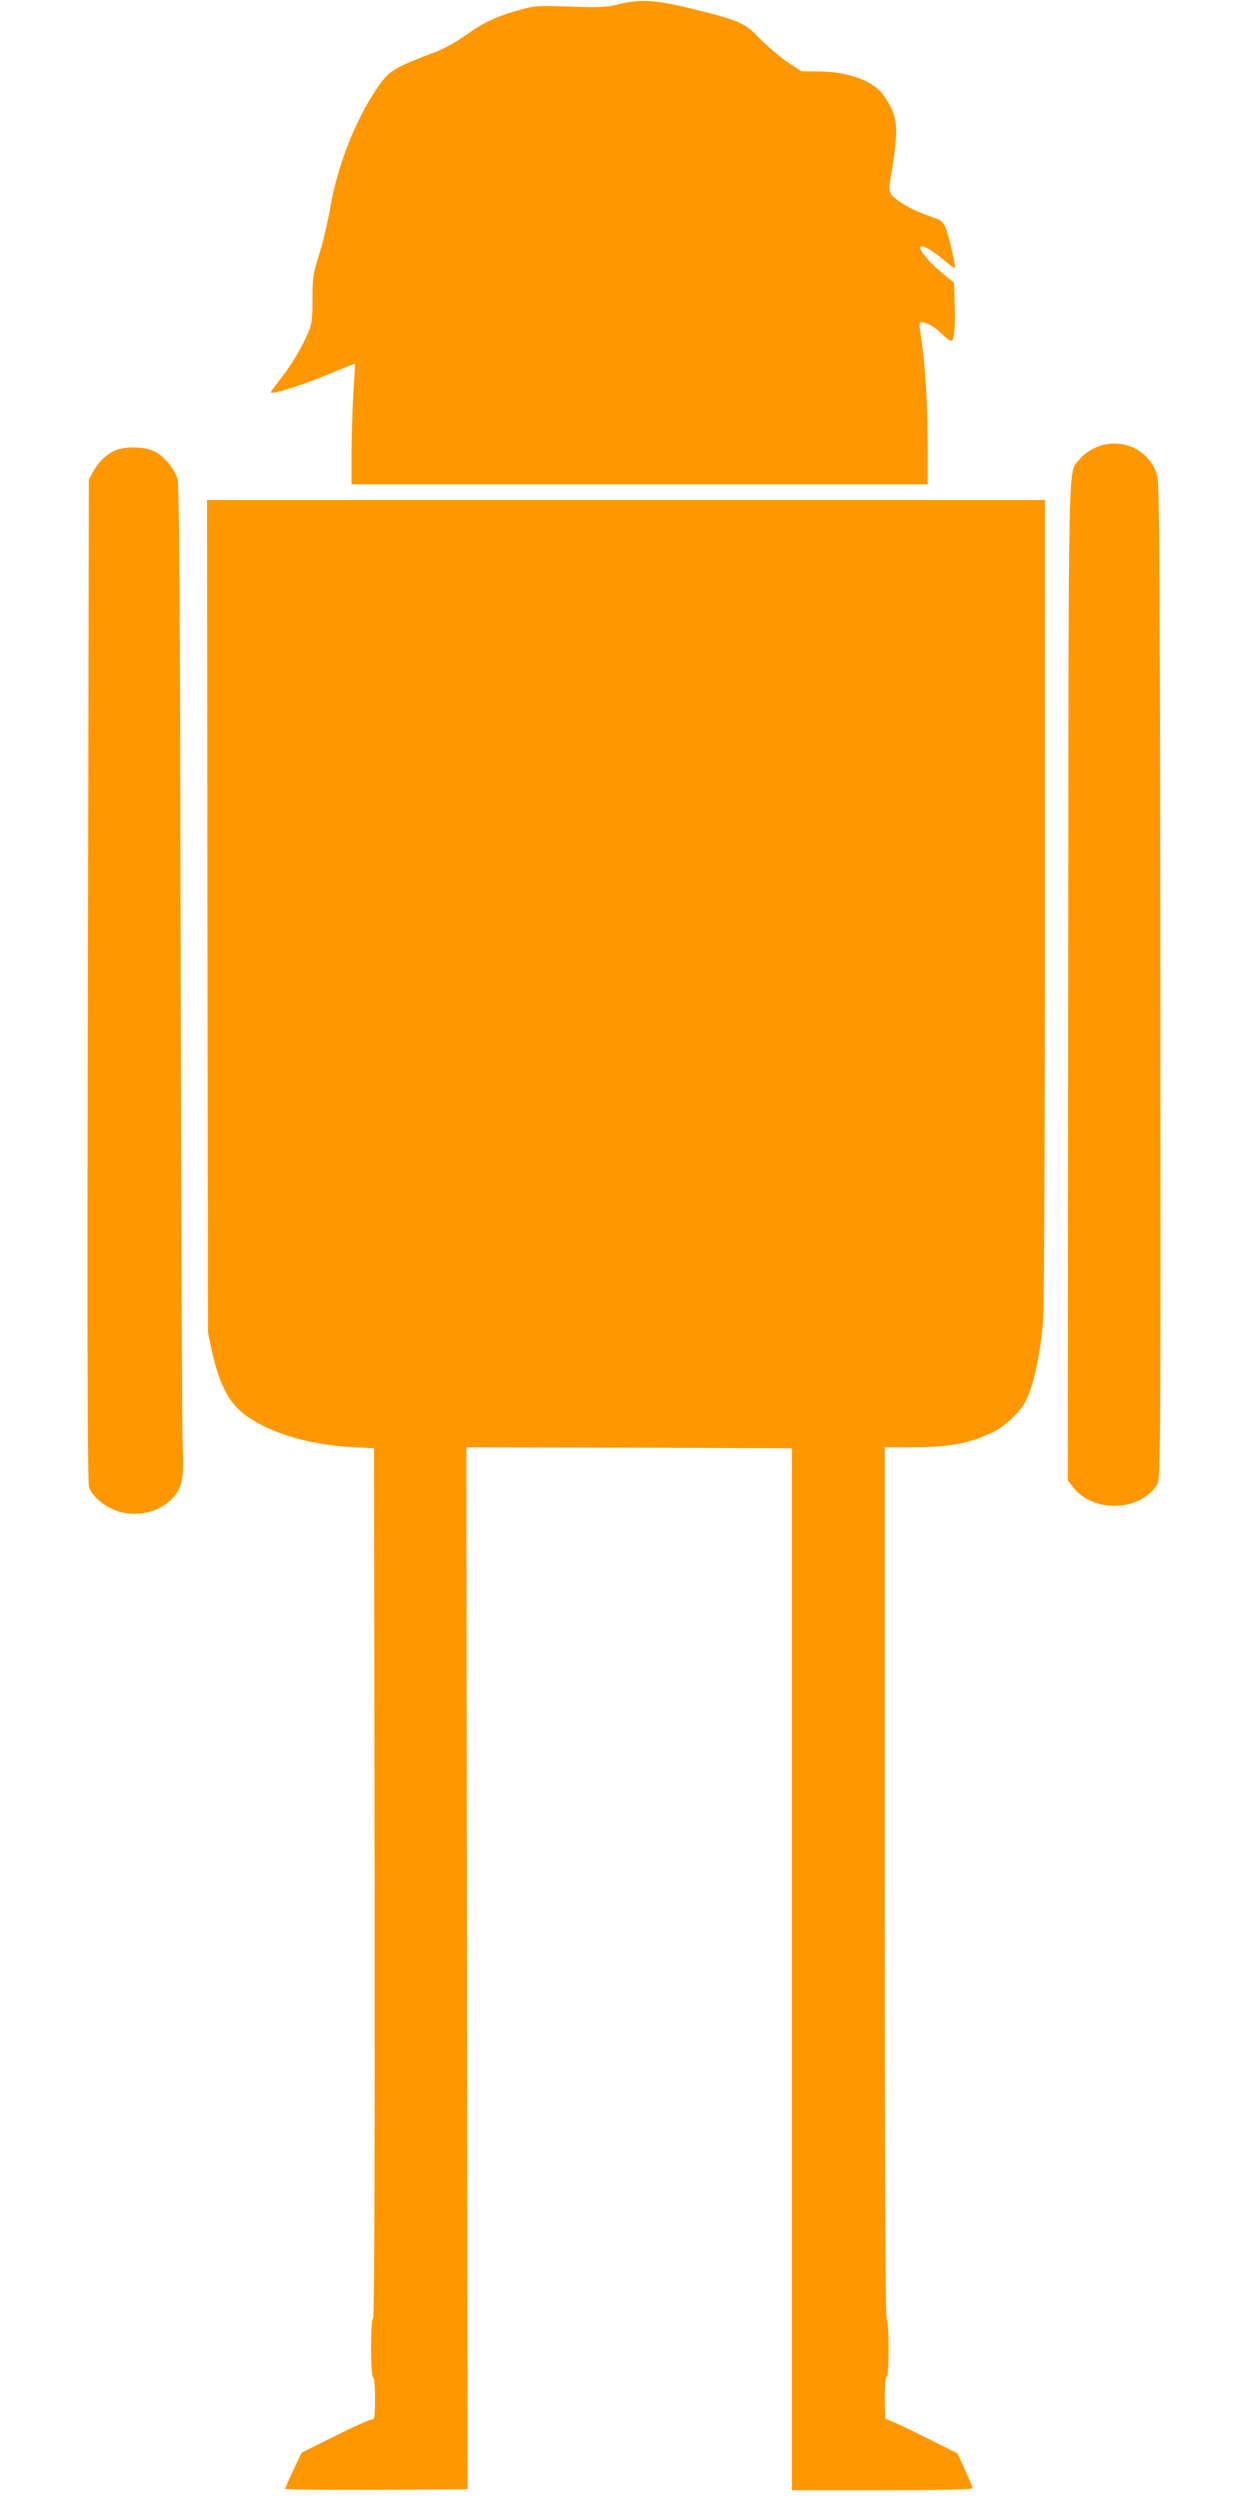 <?xml version="1.0" standalone="no"?>
<!DOCTYPE svg PUBLIC "-//W3C//DTD SVG 20010904//EN"
 "http://www.w3.org/TR/2001/REC-SVG-20010904/DTD/svg10.dtd">
<svg version="1.0" xmlns="http://www.w3.org/2000/svg"
 width="640pt" height="1280pt" viewBox="0 0 640 1280"
 preserveAspectRatio="xMidYMid meet">
<g transform="translate(0,1280) scale(0.1,-0.1)"
fill="#ff9800" stroke="none">
<path d="M3175 12780 c-70 -18 -101 -19 -255 -14 -160 6 -182 5 -253 -15 -122
-33 -190 -65 -279 -129 -46 -33 -114 -72 -153 -86 -223 -85 -243 -97 -306
-190 -110 -162 -202 -397 -238 -608 -12 -70 -37 -177 -56 -238 -32 -102 -35
-122 -35 -231 0 -102 -3 -128 -22 -172 -32 -75 -84 -163 -138 -232 -25 -33
-49 -65 -53 -72 -13 -21 182 41 337 108 50 21 91 37 93 36 1 -2 -2 -63 -7
-137 -5 -74 -9 -213 -10 -307 l0 -173 1475 0 1475 0 0 197 c0 206 -13 424 -34
556 -10 62 -10 77 0 77 26 0 67 -21 96 -50 16 -17 38 -35 48 -40 17 -9 20 -5
25 34 4 24 5 92 3 151 l-3 107 -45 37 c-116 93 -173 184 -86 137 18 -10 56
-38 85 -63 28 -24 51 -40 51 -34 0 23 -31 159 -45 197 -11 29 -24 45 -43 52
-15 5 -47 17 -72 26 -67 24 -148 73 -166 100 -14 23 -14 32 1 113 9 48 19 126
22 174 6 93 -7 140 -64 222 -49 71 -178 119 -323 121 l-97 1 -71 47 c-38 26
-101 79 -138 117 -79 83 -105 95 -334 152 -195 49 -278 55 -385 29z"/>
<path d="M5604 10506 c-28 -13 -63 -39 -77 -58 -60 -78 -55 126 -58 -2666 l-2
-2561 27 -35 c81 -107 261 -128 376 -45 22 16 47 43 56 61 16 30 17 211 15
2576 -2 2100 -5 2551 -16 2588 -41 136 -190 201 -321 140z"/>
<path d="M590 10494 c-45 -20 -86 -59 -113 -109 l-22 -40 -5 -2565 c-4 -1884
-2 -2573 6 -2595 16 -42 60 -84 119 -111 103 -49 240 -23 312 59 48 55 55 96
48 281 -3 88 -8 1225 -10 2526 -3 1754 -7 2376 -16 2407 -15 54 -72 121 -123
144 -50 23 -147 24 -196 3z"/>
<path d="M1062 8108 l3 -2133 23 -105 c32 -142 75 -233 139 -291 115 -103 333
-175 573 -188 l115 -6 3 -2227 c1 -1484 -1 -2228 -8 -2228 -6 0 -10 -56 -10
-150 0 -93 4 -150 10 -150 6 0 10 -44 10 -111 0 -84 -3 -110 -13 -106 -6 2
-91 -35 -187 -83 l-176 -88 -42 -89 c-23 -48 -42 -92 -42 -96 0 -4 210 -6 467
-5 l467 3 -3 2668 -3 2667 834 -2 833 -3 0 -2668 0 -2667 463 0 c295 0 462 4
462 10 0 5 -18 48 -39 94 l-39 85 -180 90 c-99 49 -182 87 -186 84 -3 -4 -6
44 -6 105 0 68 4 112 10 112 13 0 13 287 0 295 -7 4 -10 760 -10 2236 l0 2229
143 0 c190 0 300 21 420 82 52 26 123 93 152 142 43 76 77 223 95 411 6 71 10
845 10 2163 l0 2052 -2145 0 -2145 0 2 -2132z"/>
</g>
</svg>
